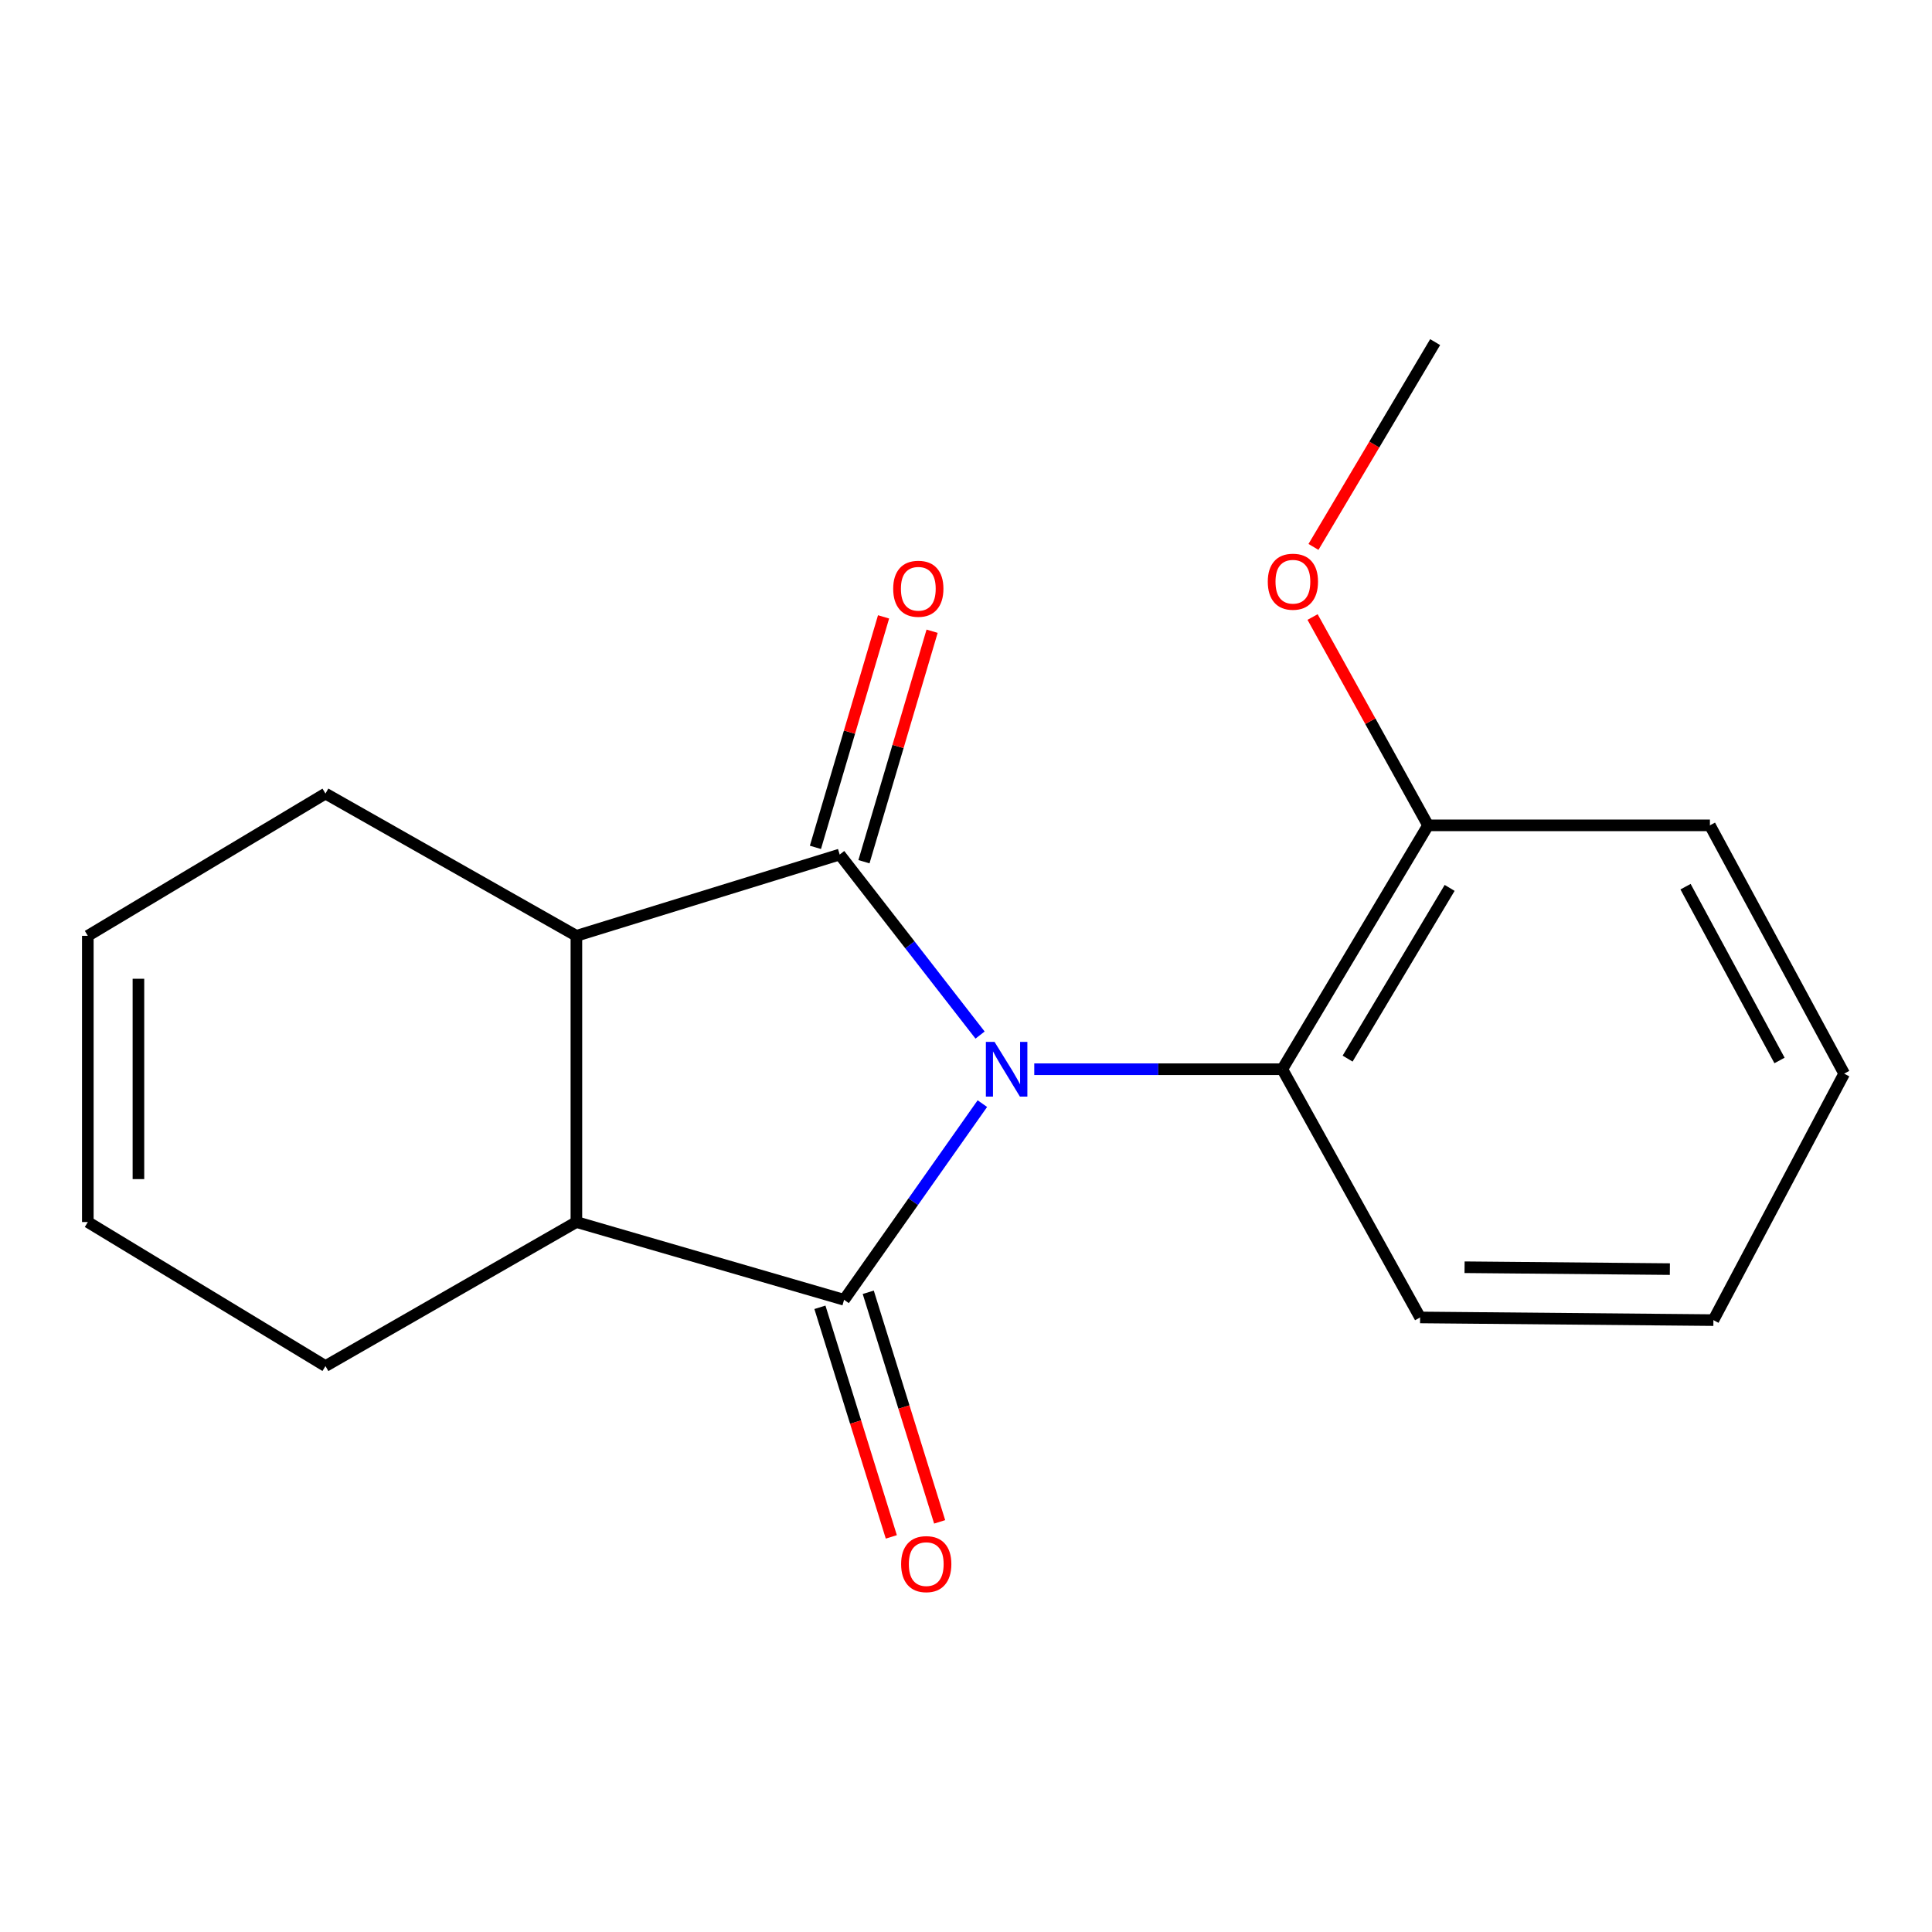 <?xml version='1.0' encoding='iso-8859-1'?>
<svg version='1.1' baseProfile='full'
              xmlns='http://www.w3.org/2000/svg'
                      xmlns:rdkit='http://www.rdkit.org/xml'
                      xmlns:xlink='http://www.w3.org/1999/xlink'
                  xml:space='preserve'
width='1000px' height='1000px' viewBox='0 0 1000 1000'>
<!-- END OF HEADER -->
<rect style='opacity:1.0;fill:#FFFFFF;stroke:none' width='1000' height='1000' x='0' y='0'> </rect>
<path class='bond-0' d='M 507.283,535.748 L 470.954,489.029' style='fill:none;fill-rule:evenodd;stroke:#0000FF;stroke-width:6px;stroke-linecap:butt;stroke-linejoin:miter;stroke-opacity:1' />
<path class='bond-0' d='M 470.954,489.029 L 434.624,442.309' style='fill:none;fill-rule:evenodd;stroke:#000000;stroke-width:6px;stroke-linecap:butt;stroke-linejoin:miter;stroke-opacity:1' />
<path class='bond-1' d='M 508.474,571.238 L 472.684,622.003' style='fill:none;fill-rule:evenodd;stroke:#0000FF;stroke-width:6px;stroke-linecap:butt;stroke-linejoin:miter;stroke-opacity:1' />
<path class='bond-1' d='M 472.684,622.003 L 436.895,672.769' style='fill:none;fill-rule:evenodd;stroke:#000000;stroke-width:6px;stroke-linecap:butt;stroke-linejoin:miter;stroke-opacity:1' />
<path class='bond-4' d='M 535.337,553.427 L 599.527,553.427' style='fill:none;fill-rule:evenodd;stroke:#0000FF;stroke-width:6px;stroke-linecap:butt;stroke-linejoin:miter;stroke-opacity:1' />
<path class='bond-4' d='M 599.527,553.427 L 663.716,553.427' style='fill:none;fill-rule:evenodd;stroke:#000000;stroke-width:6px;stroke-linecap:butt;stroke-linejoin:miter;stroke-opacity:1' />
<path class='bond-3' d='M 434.624,442.309 L 298.342,484.384' style='fill:none;fill-rule:evenodd;stroke:#000000;stroke-width:6px;stroke-linecap:butt;stroke-linejoin:miter;stroke-opacity:1' />
<path class='bond-5' d='M 447.185,446.022 L 464.819,386.371' style='fill:none;fill-rule:evenodd;stroke:#000000;stroke-width:6px;stroke-linecap:butt;stroke-linejoin:miter;stroke-opacity:1' />
<path class='bond-5' d='M 464.819,386.371 L 482.454,326.72' style='fill:none;fill-rule:evenodd;stroke:#FF0000;stroke-width:6px;stroke-linecap:butt;stroke-linejoin:miter;stroke-opacity:1' />
<path class='bond-5' d='M 422.063,438.595 L 439.697,378.945' style='fill:none;fill-rule:evenodd;stroke:#000000;stroke-width:6px;stroke-linecap:butt;stroke-linejoin:miter;stroke-opacity:1' />
<path class='bond-5' d='M 439.697,378.945 L 457.331,319.294' style='fill:none;fill-rule:evenodd;stroke:#FF0000;stroke-width:6px;stroke-linecap:butt;stroke-linejoin:miter;stroke-opacity:1' />
<path class='bond-2' d='M 436.895,672.769 L 298.342,632.527' style='fill:none;fill-rule:evenodd;stroke:#000000;stroke-width:6px;stroke-linecap:butt;stroke-linejoin:miter;stroke-opacity:1' />
<path class='bond-6' d='M 424.387,676.659 L 442.867,736.076' style='fill:none;fill-rule:evenodd;stroke:#000000;stroke-width:6px;stroke-linecap:butt;stroke-linejoin:miter;stroke-opacity:1' />
<path class='bond-6' d='M 442.867,736.076 L 461.346,795.492' style='fill:none;fill-rule:evenodd;stroke:#FF0000;stroke-width:6px;stroke-linecap:butt;stroke-linejoin:miter;stroke-opacity:1' />
<path class='bond-6' d='M 449.402,668.879 L 467.882,728.296' style='fill:none;fill-rule:evenodd;stroke:#000000;stroke-width:6px;stroke-linecap:butt;stroke-linejoin:miter;stroke-opacity:1' />
<path class='bond-6' d='M 467.882,728.296 L 486.361,787.712' style='fill:none;fill-rule:evenodd;stroke:#FF0000;stroke-width:6px;stroke-linecap:butt;stroke-linejoin:miter;stroke-opacity:1' />
<path class='bond-11' d='M 298.342,632.527 L 168.464,707.072' style='fill:none;fill-rule:evenodd;stroke:#000000;stroke-width:6px;stroke-linecap:butt;stroke-linejoin:miter;stroke-opacity:1' />
<path class='bond-18' d='M 298.342,632.527 L 298.342,484.384' style='fill:none;fill-rule:evenodd;stroke:#000000;stroke-width:6px;stroke-linecap:butt;stroke-linejoin:miter;stroke-opacity:1' />
<path class='bond-10' d='M 298.342,484.384 L 168.464,410.756' style='fill:none;fill-rule:evenodd;stroke:#000000;stroke-width:6px;stroke-linecap:butt;stroke-linejoin:miter;stroke-opacity:1' />
<path class='bond-7' d='M 663.716,553.427 L 739.163,427.202' style='fill:none;fill-rule:evenodd;stroke:#000000;stroke-width:6px;stroke-linecap:butt;stroke-linejoin:miter;stroke-opacity:1' />
<path class='bond-7' d='M 697.519,547.934 L 750.332,459.576' style='fill:none;fill-rule:evenodd;stroke:#000000;stroke-width:6px;stroke-linecap:butt;stroke-linejoin:miter;stroke-opacity:1' />
<path class='bond-13' d='M 663.716,553.427 L 735.044,681.909' style='fill:none;fill-rule:evenodd;stroke:#000000;stroke-width:6px;stroke-linecap:butt;stroke-linejoin:miter;stroke-opacity:1' />
<path class='bond-12' d='M 739.163,427.202 L 709.274,373.287' style='fill:none;fill-rule:evenodd;stroke:#000000;stroke-width:6px;stroke-linecap:butt;stroke-linejoin:miter;stroke-opacity:1' />
<path class='bond-12' d='M 709.274,373.287 L 679.385,319.373' style='fill:none;fill-rule:evenodd;stroke:#FF0000;stroke-width:6px;stroke-linecap:butt;stroke-linejoin:miter;stroke-opacity:1' />
<path class='bond-14' d='M 739.163,427.202 L 885.051,427.202' style='fill:none;fill-rule:evenodd;stroke:#000000;stroke-width:6px;stroke-linecap:butt;stroke-linejoin:miter;stroke-opacity:1' />
<path class='bond-8' d='M 45.455,632.527 L 168.464,707.072' style='fill:none;fill-rule:evenodd;stroke:#000000;stroke-width:6px;stroke-linecap:butt;stroke-linejoin:miter;stroke-opacity:1' />
<path class='bond-20' d='M 45.455,632.527 L 45.455,484.384' style='fill:none;fill-rule:evenodd;stroke:#000000;stroke-width:6px;stroke-linecap:butt;stroke-linejoin:miter;stroke-opacity:1' />
<path class='bond-20' d='M 71.651,610.306 L 71.651,506.605' style='fill:none;fill-rule:evenodd;stroke:#000000;stroke-width:6px;stroke-linecap:butt;stroke-linejoin:miter;stroke-opacity:1' />
<path class='bond-9' d='M 45.455,484.384 L 168.464,410.756' style='fill:none;fill-rule:evenodd;stroke:#000000;stroke-width:6px;stroke-linecap:butt;stroke-linejoin:miter;stroke-opacity:1' />
<path class='bond-15' d='M 679.852,283.082 L 711.341,230.081' style='fill:none;fill-rule:evenodd;stroke:#FF0000;stroke-width:6px;stroke-linecap:butt;stroke-linejoin:miter;stroke-opacity:1' />
<path class='bond-15' d='M 711.341,230.081 L 742.831,177.08' style='fill:none;fill-rule:evenodd;stroke:#000000;stroke-width:6px;stroke-linecap:butt;stroke-linejoin:miter;stroke-opacity:1' />
<path class='bond-16' d='M 735.044,681.909 L 886.856,683.291' style='fill:none;fill-rule:evenodd;stroke:#000000;stroke-width:6px;stroke-linecap:butt;stroke-linejoin:miter;stroke-opacity:1' />
<path class='bond-16' d='M 758.055,655.92 L 864.322,656.888' style='fill:none;fill-rule:evenodd;stroke:#000000;stroke-width:6px;stroke-linecap:butt;stroke-linejoin:miter;stroke-opacity:1' />
<path class='bond-19' d='M 885.051,427.202 L 954.545,555.712' style='fill:none;fill-rule:evenodd;stroke:#000000;stroke-width:6px;stroke-linecap:butt;stroke-linejoin:miter;stroke-opacity:1' />
<path class='bond-19' d='M 872.432,458.94 L 921.078,548.897' style='fill:none;fill-rule:evenodd;stroke:#000000;stroke-width:6px;stroke-linecap:butt;stroke-linejoin:miter;stroke-opacity:1' />
<path class='bond-17' d='M 886.856,683.291 L 954.545,555.712' style='fill:none;fill-rule:evenodd;stroke:#000000;stroke-width:6px;stroke-linecap:butt;stroke-linejoin:miter;stroke-opacity:1' />
<path  class='atom-0' d='M 514.77 539.267
L 524.05 554.267
Q 524.97 555.747, 526.45 558.427
Q 527.93 561.107, 528.01 561.267
L 528.01 539.267
L 531.77 539.267
L 531.77 567.587
L 527.89 567.587
L 517.93 551.187
Q 516.77 549.267, 515.53 547.067
Q 514.33 544.867, 513.97 544.187
L 513.97 567.587
L 510.29 567.587
L 510.29 539.267
L 514.77 539.267
' fill='#0000FF'/>
<path  class='atom-6' d='M 462.317 304.739
Q 462.317 297.939, 465.677 294.139
Q 469.037 290.339, 475.317 290.339
Q 481.597 290.339, 484.957 294.139
Q 488.317 297.939, 488.317 304.739
Q 488.317 311.619, 484.917 315.539
Q 481.517 319.419, 475.317 319.419
Q 469.077 319.419, 465.677 315.539
Q 462.317 311.659, 462.317 304.739
M 475.317 316.219
Q 479.637 316.219, 481.957 313.339
Q 484.317 310.419, 484.317 304.739
Q 484.317 299.179, 481.957 296.379
Q 479.637 293.539, 475.317 293.539
Q 470.997 293.539, 468.637 296.339
Q 466.317 299.139, 466.317 304.739
Q 466.317 310.459, 468.637 313.339
Q 470.997 316.219, 475.317 316.219
' fill='#FF0000'/>
<path  class='atom-7' d='M 466.421 809.582
Q 466.421 802.782, 469.781 798.982
Q 473.141 795.182, 479.421 795.182
Q 485.701 795.182, 489.061 798.982
Q 492.421 802.782, 492.421 809.582
Q 492.421 816.462, 489.021 820.382
Q 485.621 824.262, 479.421 824.262
Q 473.181 824.262, 469.781 820.382
Q 466.421 816.502, 466.421 809.582
M 479.421 821.062
Q 483.741 821.062, 486.061 818.182
Q 488.421 815.262, 488.421 809.582
Q 488.421 804.022, 486.061 801.222
Q 483.741 798.382, 479.421 798.382
Q 475.101 798.382, 472.741 801.182
Q 470.421 803.982, 470.421 809.582
Q 470.421 815.302, 472.741 818.182
Q 475.101 821.062, 479.421 821.062
' fill='#FF0000'/>
<path  class='atom-13' d='M 656.203 301.086
Q 656.203 294.286, 659.563 290.486
Q 662.923 286.686, 669.203 286.686
Q 675.483 286.686, 678.843 290.486
Q 682.203 294.286, 682.203 301.086
Q 682.203 307.966, 678.803 311.886
Q 675.403 315.766, 669.203 315.766
Q 662.963 315.766, 659.563 311.886
Q 656.203 308.006, 656.203 301.086
M 669.203 312.566
Q 673.523 312.566, 675.843 309.686
Q 678.203 306.766, 678.203 301.086
Q 678.203 295.526, 675.843 292.726
Q 673.523 289.886, 669.203 289.886
Q 664.883 289.886, 662.523 292.686
Q 660.203 295.486, 660.203 301.086
Q 660.203 306.806, 662.523 309.686
Q 664.883 312.566, 669.203 312.566
' fill='#FF0000'/>
</svg>
